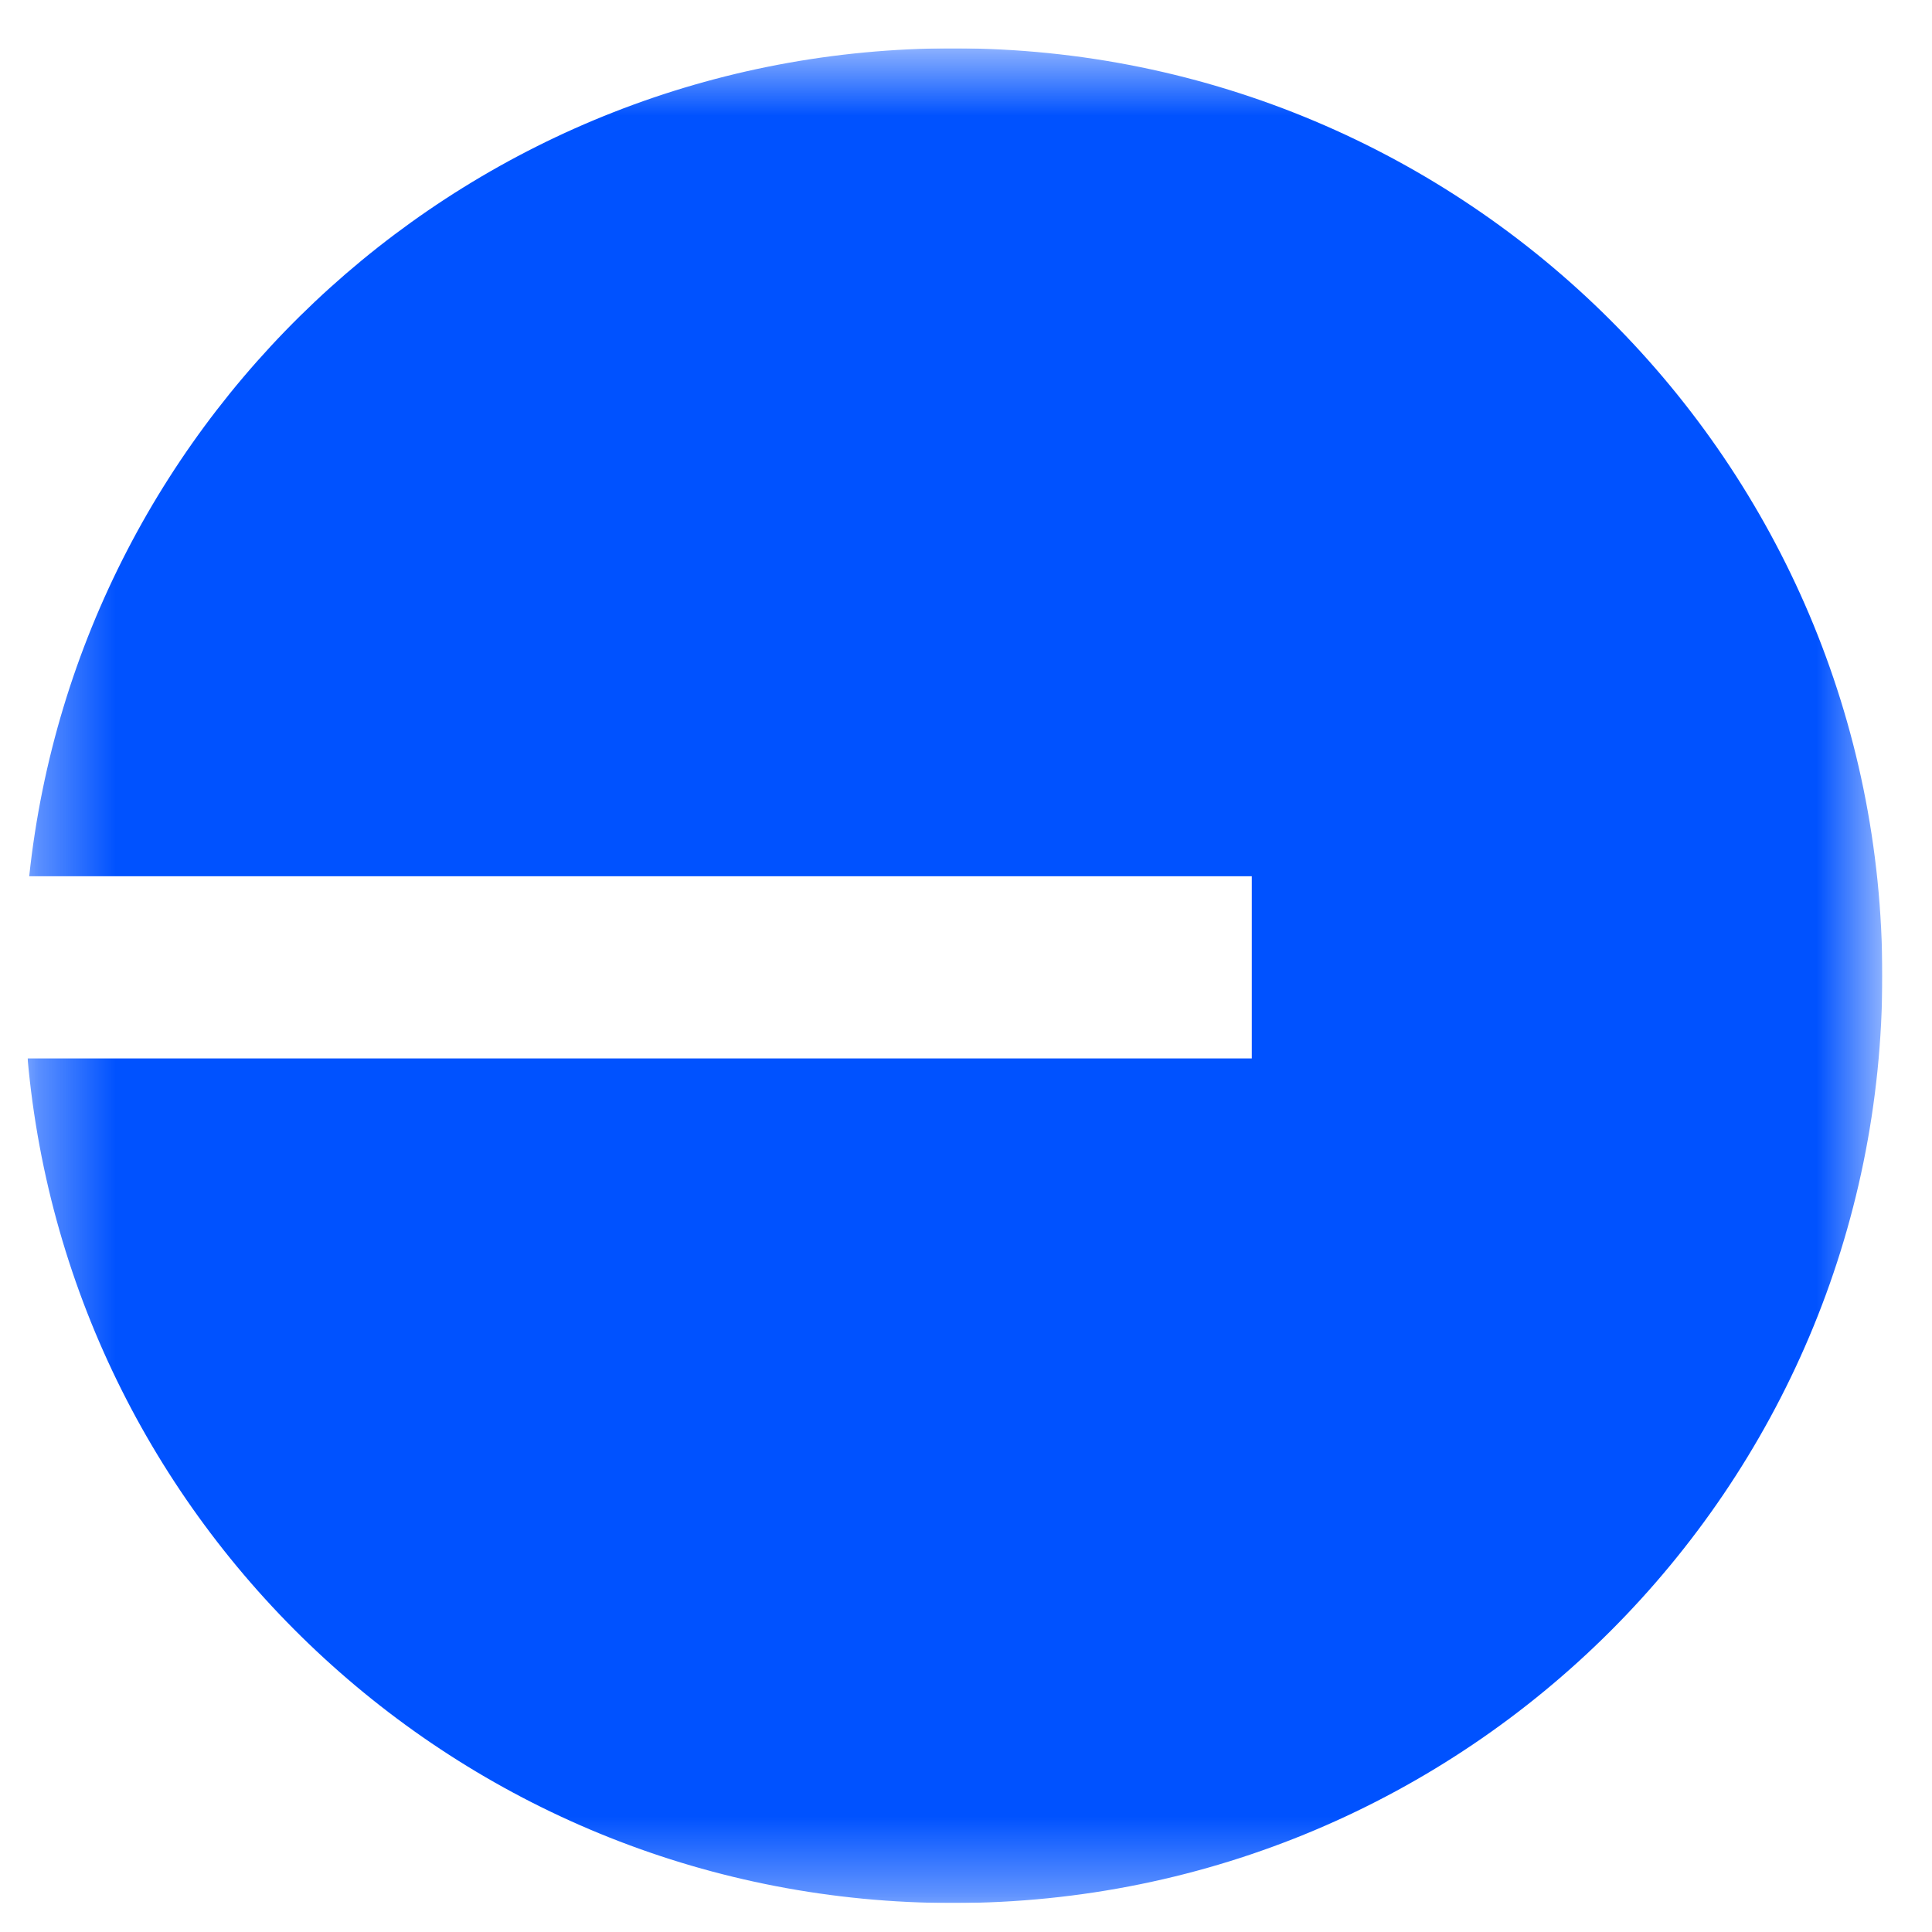 <svg width="25" height="25" viewBox="0 0 25 25" fill="none" xmlns="http://www.w3.org/2000/svg">
<g clip-path="url(#clip0_178_656)">
<mask id="mask0_178_656" style="mask-type:luminance" maskUnits="userSpaceOnUse" x="0" y="0" width="25" height="25">
<path d="M24.357 0.625H0.357V24.625H24.357V0.625Z" fill="white"/>
</mask>
<g mask="url(#mask0_178_656)">
<path fill-rule="evenodd" clip-rule="evenodd" d="M12.334 24.625C18.974 24.625 24.357 19.252 24.357 12.624C24.357 5.997 18.974 0.625 12.334 0.625C6.129 0.625 1.021 5.316 0.378 11.339H16.198V13.696H0.357C0.9 19.821 6.055 24.625 12.334 24.625Z" fill="#0052FF"/>
</g>
</g>
<defs>
<clipPath id="clip0_178_656">
<rect width="24" height="24" fill="white" transform="translate(0.357 0.625)"/>
</clipPath>
</defs>
</svg>
